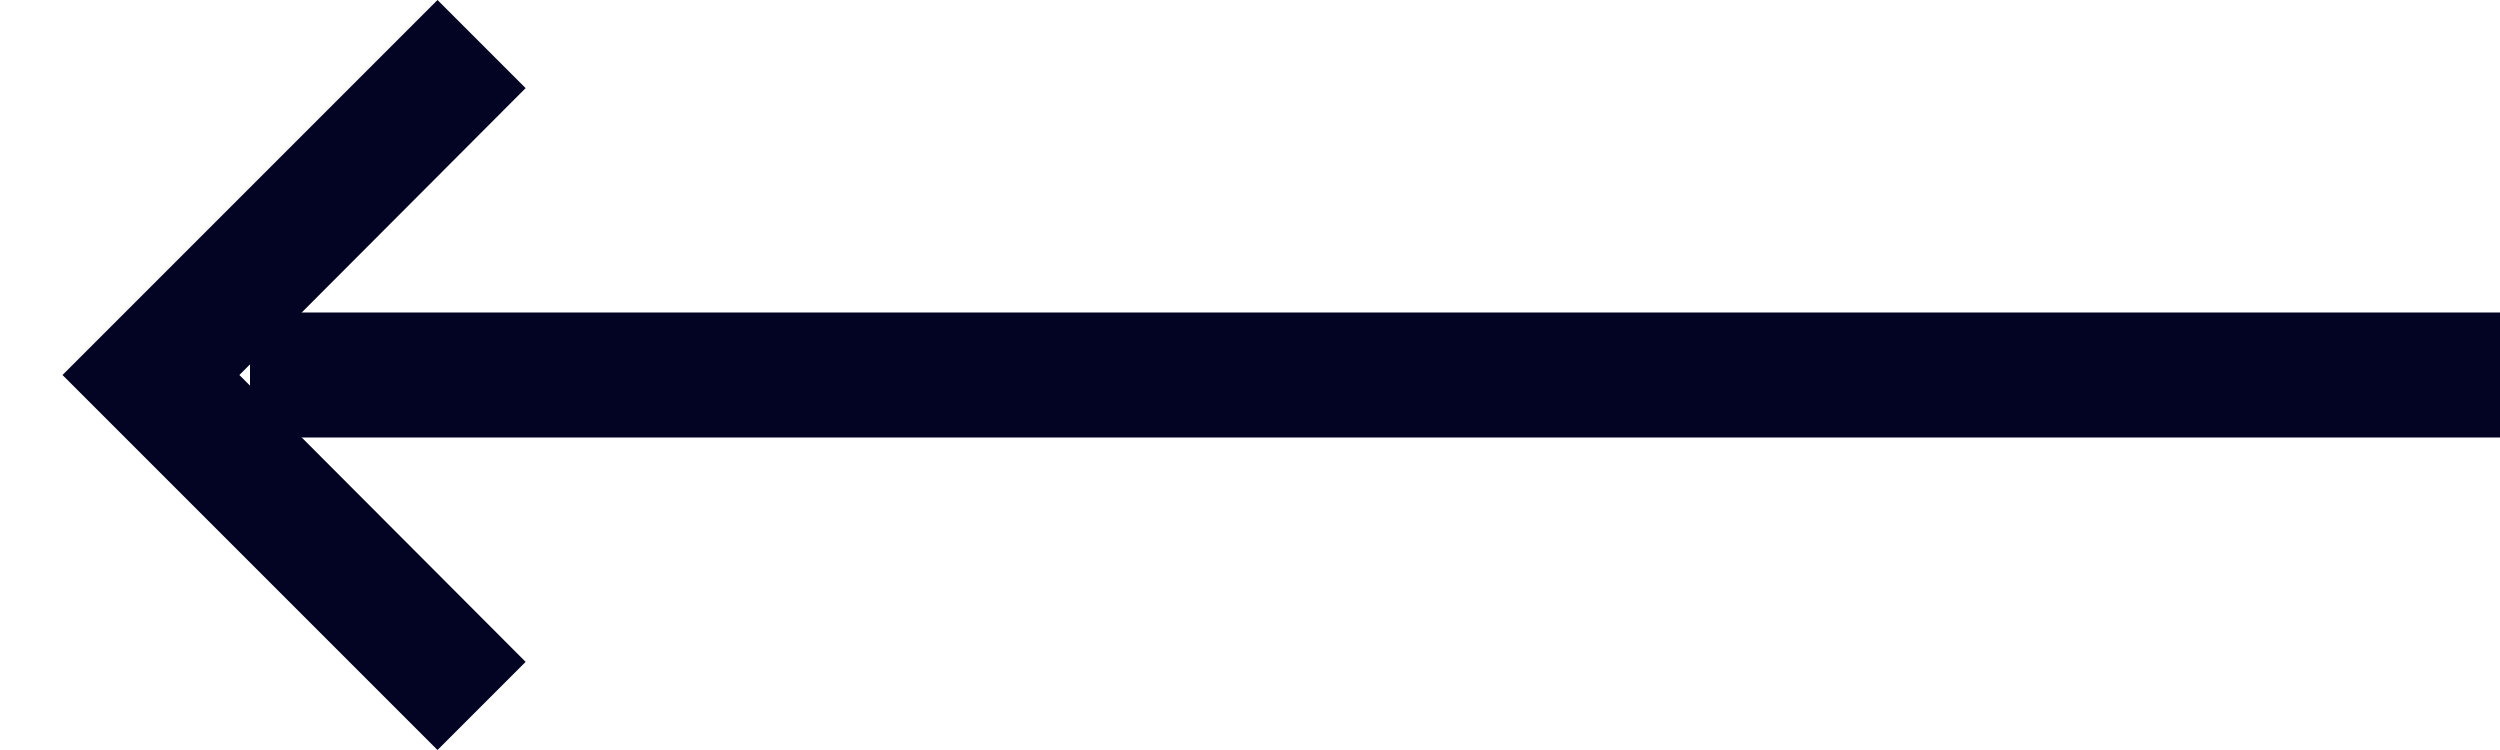 <svg width="40" height="12" viewBox="0 0 40 12" fill="none" xmlns="http://www.w3.org/2000/svg">
<path d="M8.41 1.41L3.83 6L8.41 10.59L7 12L1 6L7 0L8.41 1.41Z" fill="#030423"/>
<rect x="40" y="7" width="36" height="2" transform="rotate(-180 40 7)" fill="#030423"/>
</svg>
